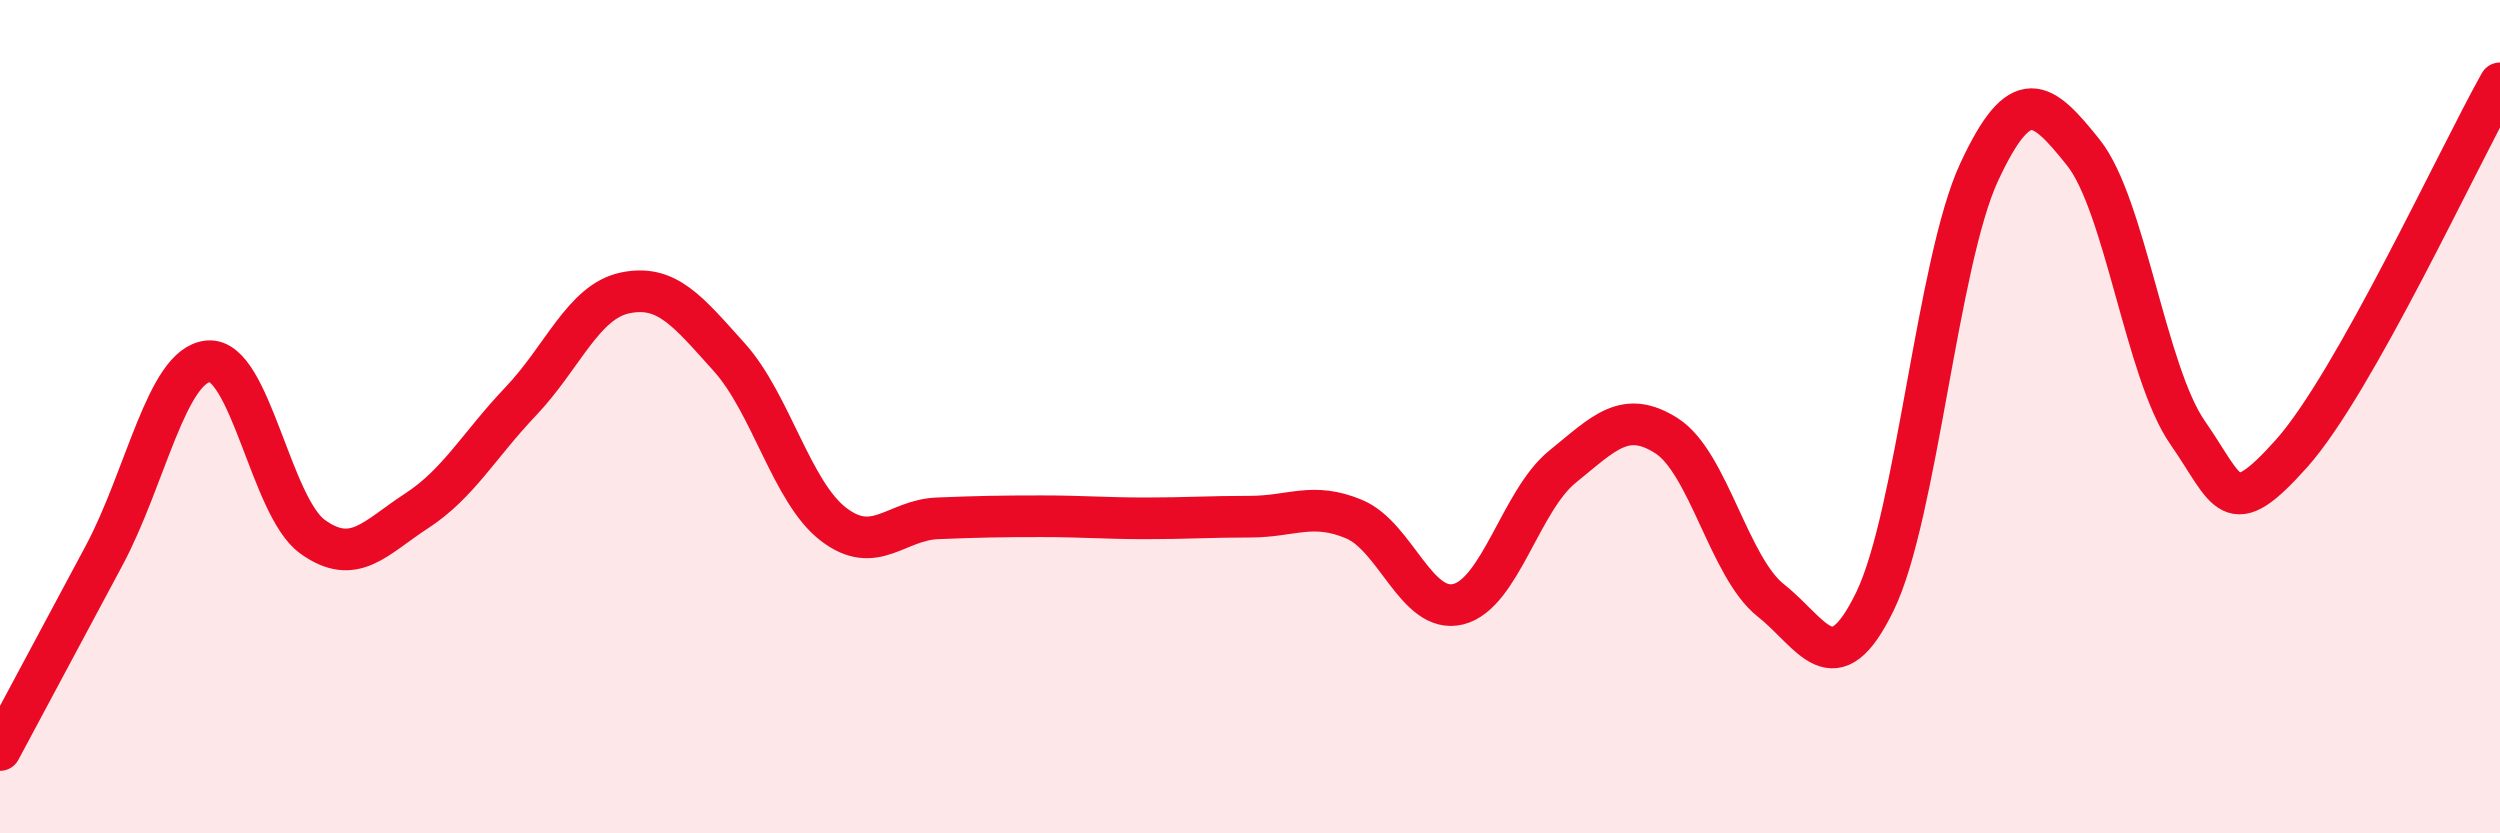 
    <svg width="60" height="20" viewBox="0 0 60 20" xmlns="http://www.w3.org/2000/svg">
      <path
        d="M 0,18 C 0.5,17.07 1.5,15.2 2.5,13.33 C 3.5,11.46 4,8.76 5,8.67 C 6,8.58 6.5,12.16 7.5,12.88 C 8.5,13.6 9,12.91 10,12.26 C 11,11.61 11.5,10.68 12.5,9.63 C 13.5,8.58 14,7.24 15,7.03 C 16,6.82 16.5,7.46 17.5,8.57 C 18.5,9.68 19,11.81 20,12.58 C 21,13.35 21.5,12.48 22.5,12.44 C 23.5,12.4 24,12.39 25,12.39 C 26,12.39 26.5,12.44 27.5,12.44 C 28.5,12.44 29,12.4 30,12.4 C 31,12.4 31.5,12.04 32.5,12.46 C 33.5,12.88 34,14.75 35,14.5 C 36,14.25 36.5,12.01 37.5,11.2 C 38.5,10.39 39,9.82 40,10.46 C 41,11.1 41.5,13.62 42.5,14.41 C 43.5,15.2 44,16.49 45,14.43 C 46,12.37 46.5,6.28 47.5,4.13 C 48.5,1.98 49,2.41 50,3.66 C 51,4.91 51.5,8.94 52.5,10.38 C 53.5,11.82 53.5,12.56 55,10.88 C 56.5,9.2 59,3.78 60,2L60 20L0 20Z"
        fill="#EB0A25"
        opacity="0.1"
        stroke-linecap="round"
        stroke-linejoin="round"
      />
      <path
        d="M 0,18 C 0.5,17.07 1.5,15.2 2.5,13.33 C 3.5,11.46 4,8.76 5,8.67 C 6,8.58 6.5,12.16 7.5,12.88 C 8.5,13.6 9,12.91 10,12.26 C 11,11.61 11.5,10.68 12.5,9.63 C 13.5,8.58 14,7.24 15,7.03 C 16,6.82 16.5,7.46 17.5,8.57 C 18.5,9.68 19,11.81 20,12.58 C 21,13.35 21.5,12.48 22.5,12.44 C 23.5,12.4 24,12.39 25,12.39 C 26,12.39 26.5,12.44 27.5,12.44 C 28.5,12.44 29,12.4 30,12.4 C 31,12.4 31.5,12.04 32.5,12.46 C 33.5,12.88 34,14.75 35,14.5 C 36,14.25 36.5,12.01 37.5,11.2 C 38.5,10.39 39,9.82 40,10.46 C 41,11.1 41.5,13.62 42.5,14.41 C 43.5,15.2 44,16.49 45,14.43 C 46,12.37 46.5,6.28 47.5,4.13 C 48.5,1.98 49,2.41 50,3.66 C 51,4.91 51.5,8.94 52.5,10.38 C 53.5,11.82 53.5,12.56 55,10.88 C 56.5,9.2 59,3.78 60,2"
        stroke="#EB0A25"
        stroke-width="1"
        fill="none"
        stroke-linecap="round"
        stroke-linejoin="round"
      />
    </svg>
  